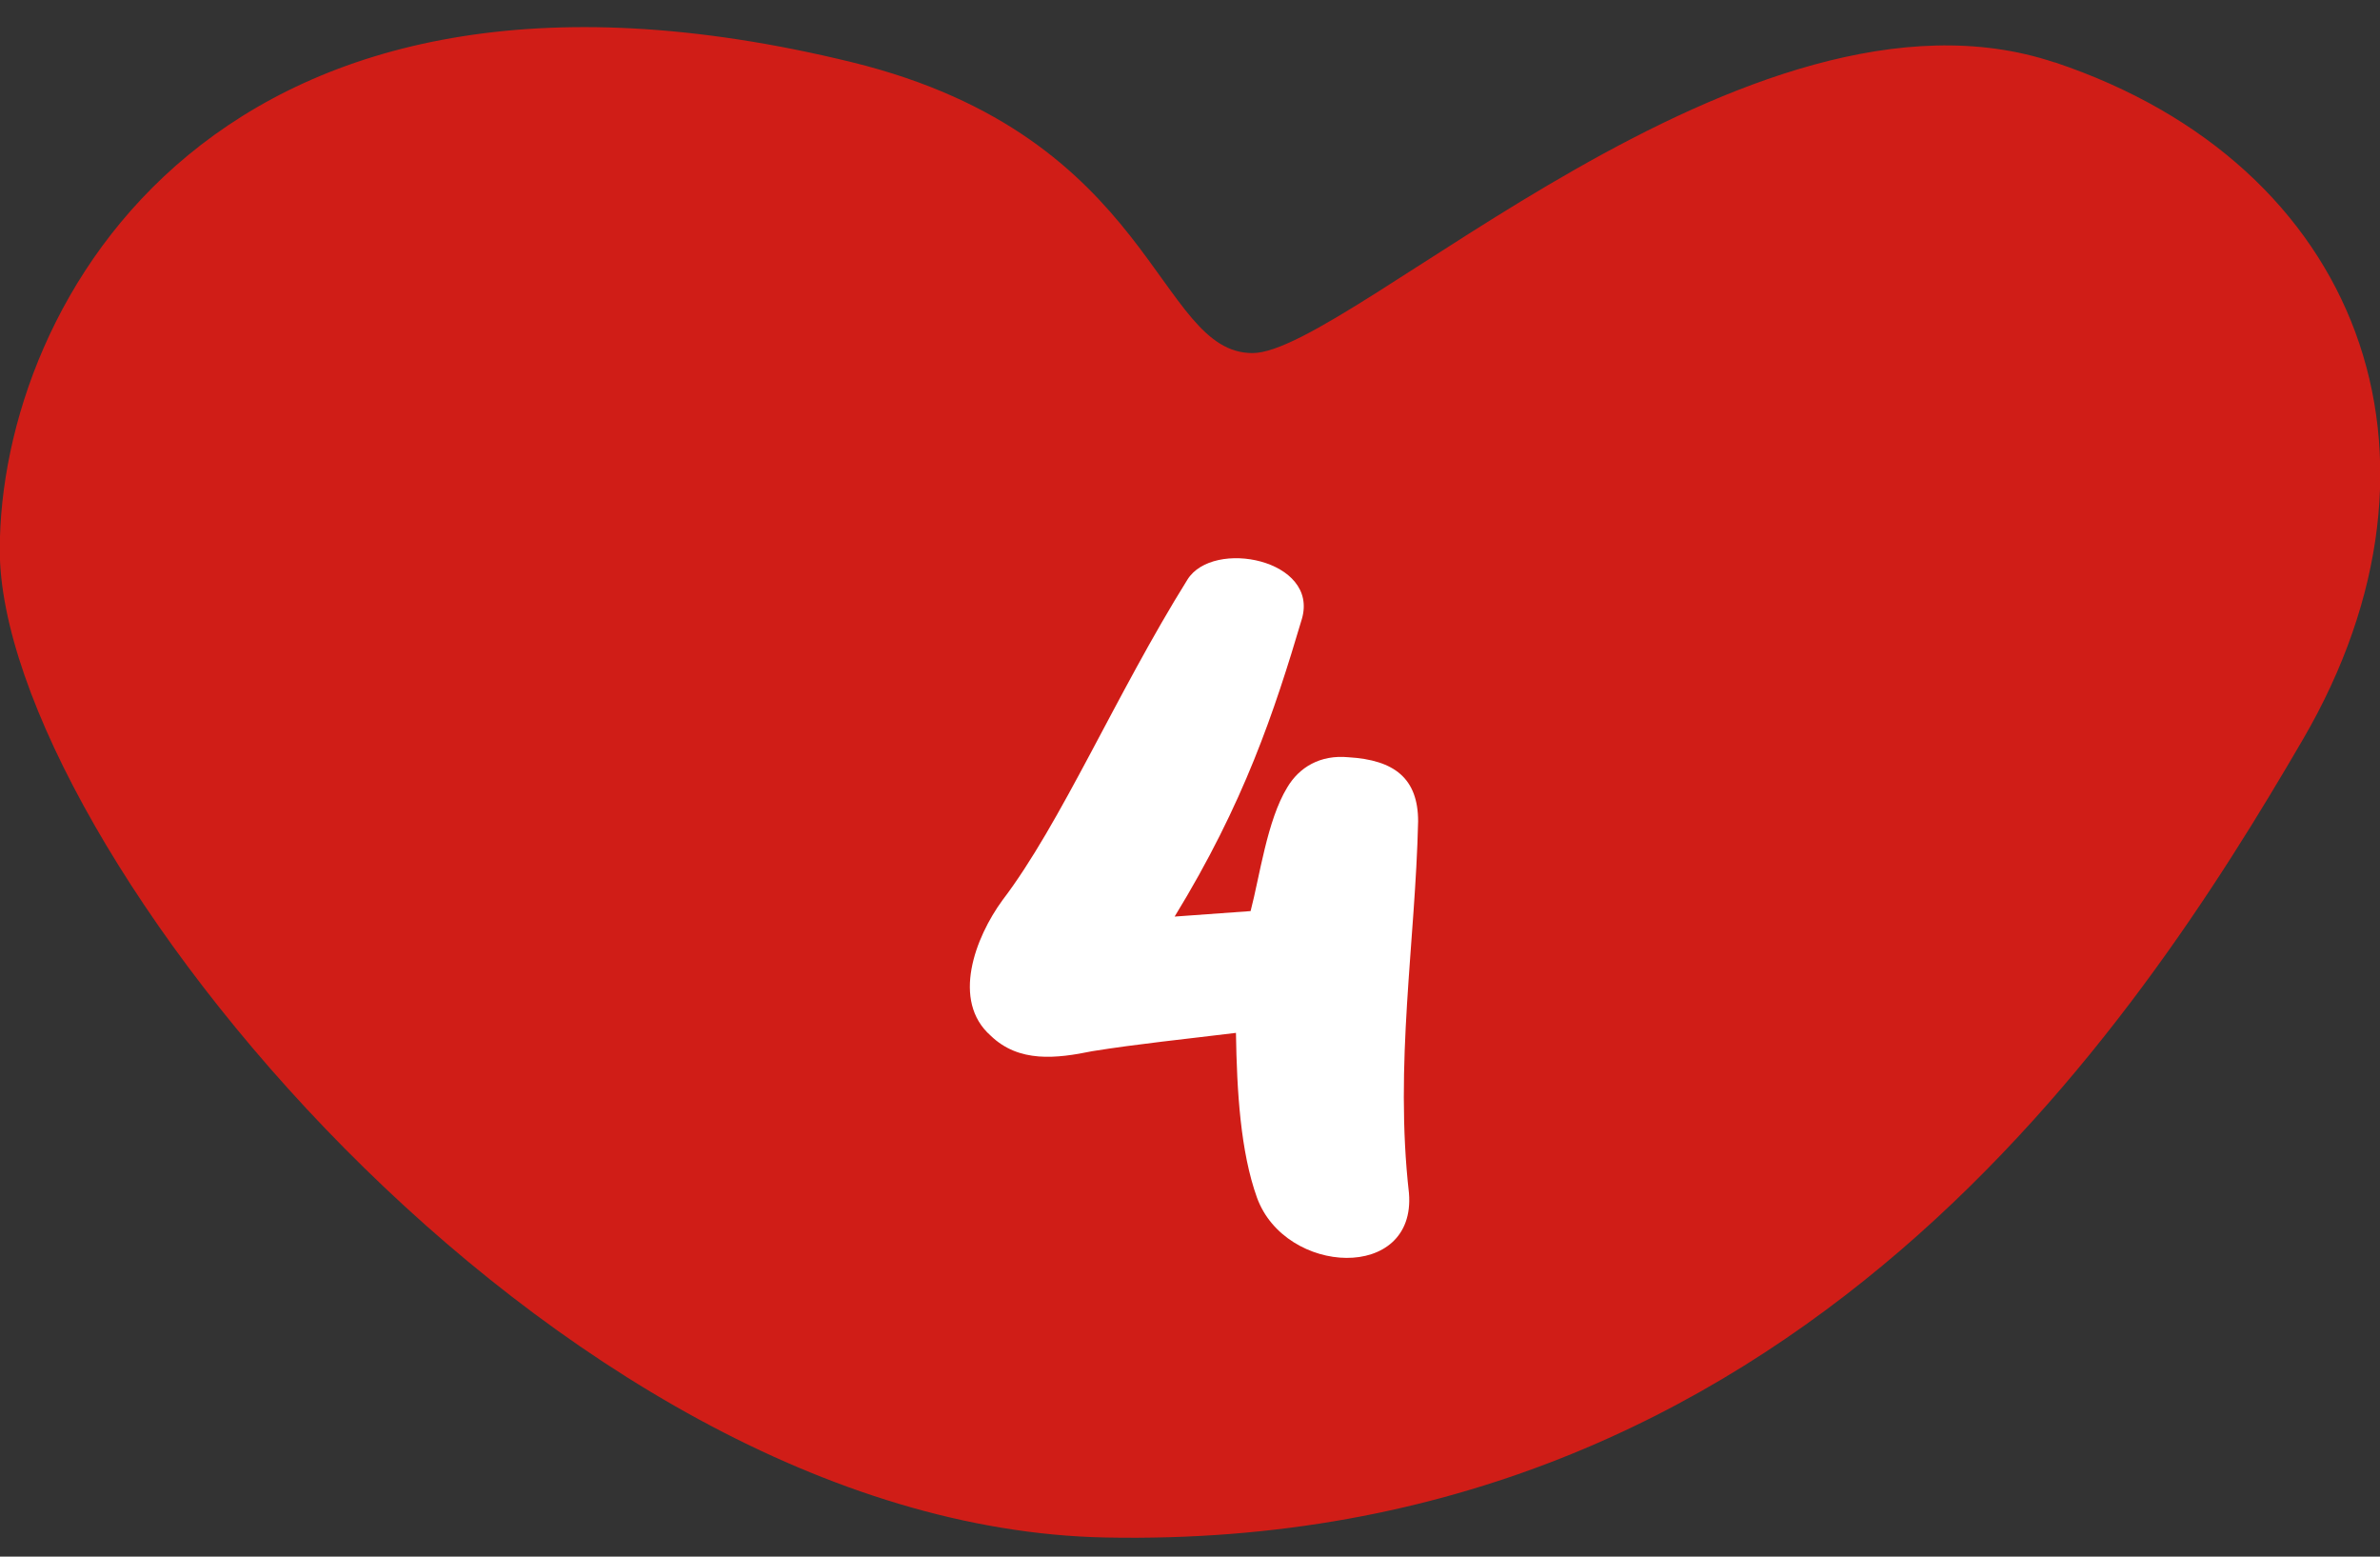 <svg xmlns="http://www.w3.org/2000/svg" width="52" height="34" viewBox="0 0 52 34" fill="none"><rect x="0" y="0" width="52" height="34" fill="#333333" stroke="none"/><path d="M44.885 1.362C38.215 -0.868 29.475 7.712 27.365 7.712C25.255 7.712 25.255 2.992 18.625 1.362C4.765 -2.038 -0.005 6.612 -0.005 12.012C-0.005 18.362 12.045 33.342 24.155 33.582C39.215 33.882 46.695 22.362 50.315 16.152C53.935 9.942 51.565 3.592 44.895 1.362H44.885Z" fill="#D01D17"></path><path d="M27.004 22.56C25.864 22.7 24.864 22.8 23.864 22.96C23.084 23.12 22.264 23.22 21.644 22.62C20.784 21.86 21.304 20.48 21.904 19.66C23.184 17.98 24.384 15.16 25.944 12.66C26.504 11.76 28.824 12.22 28.444 13.52C27.844 15.54 27.184 17.54 25.664 20.02C26.224 19.98 26.744 19.94 27.324 19.9C27.524 19.14 27.684 17.92 28.124 17.2C28.384 16.76 28.844 16.48 29.464 16.54C30.464 16.6 30.984 17 30.984 17.94C30.924 20.58 30.464 23.24 30.784 26.06C30.944 28 28.084 27.86 27.464 26.16C27.104 25.16 27.024 23.84 27.004 22.56Z" fill="white"></path></svg>